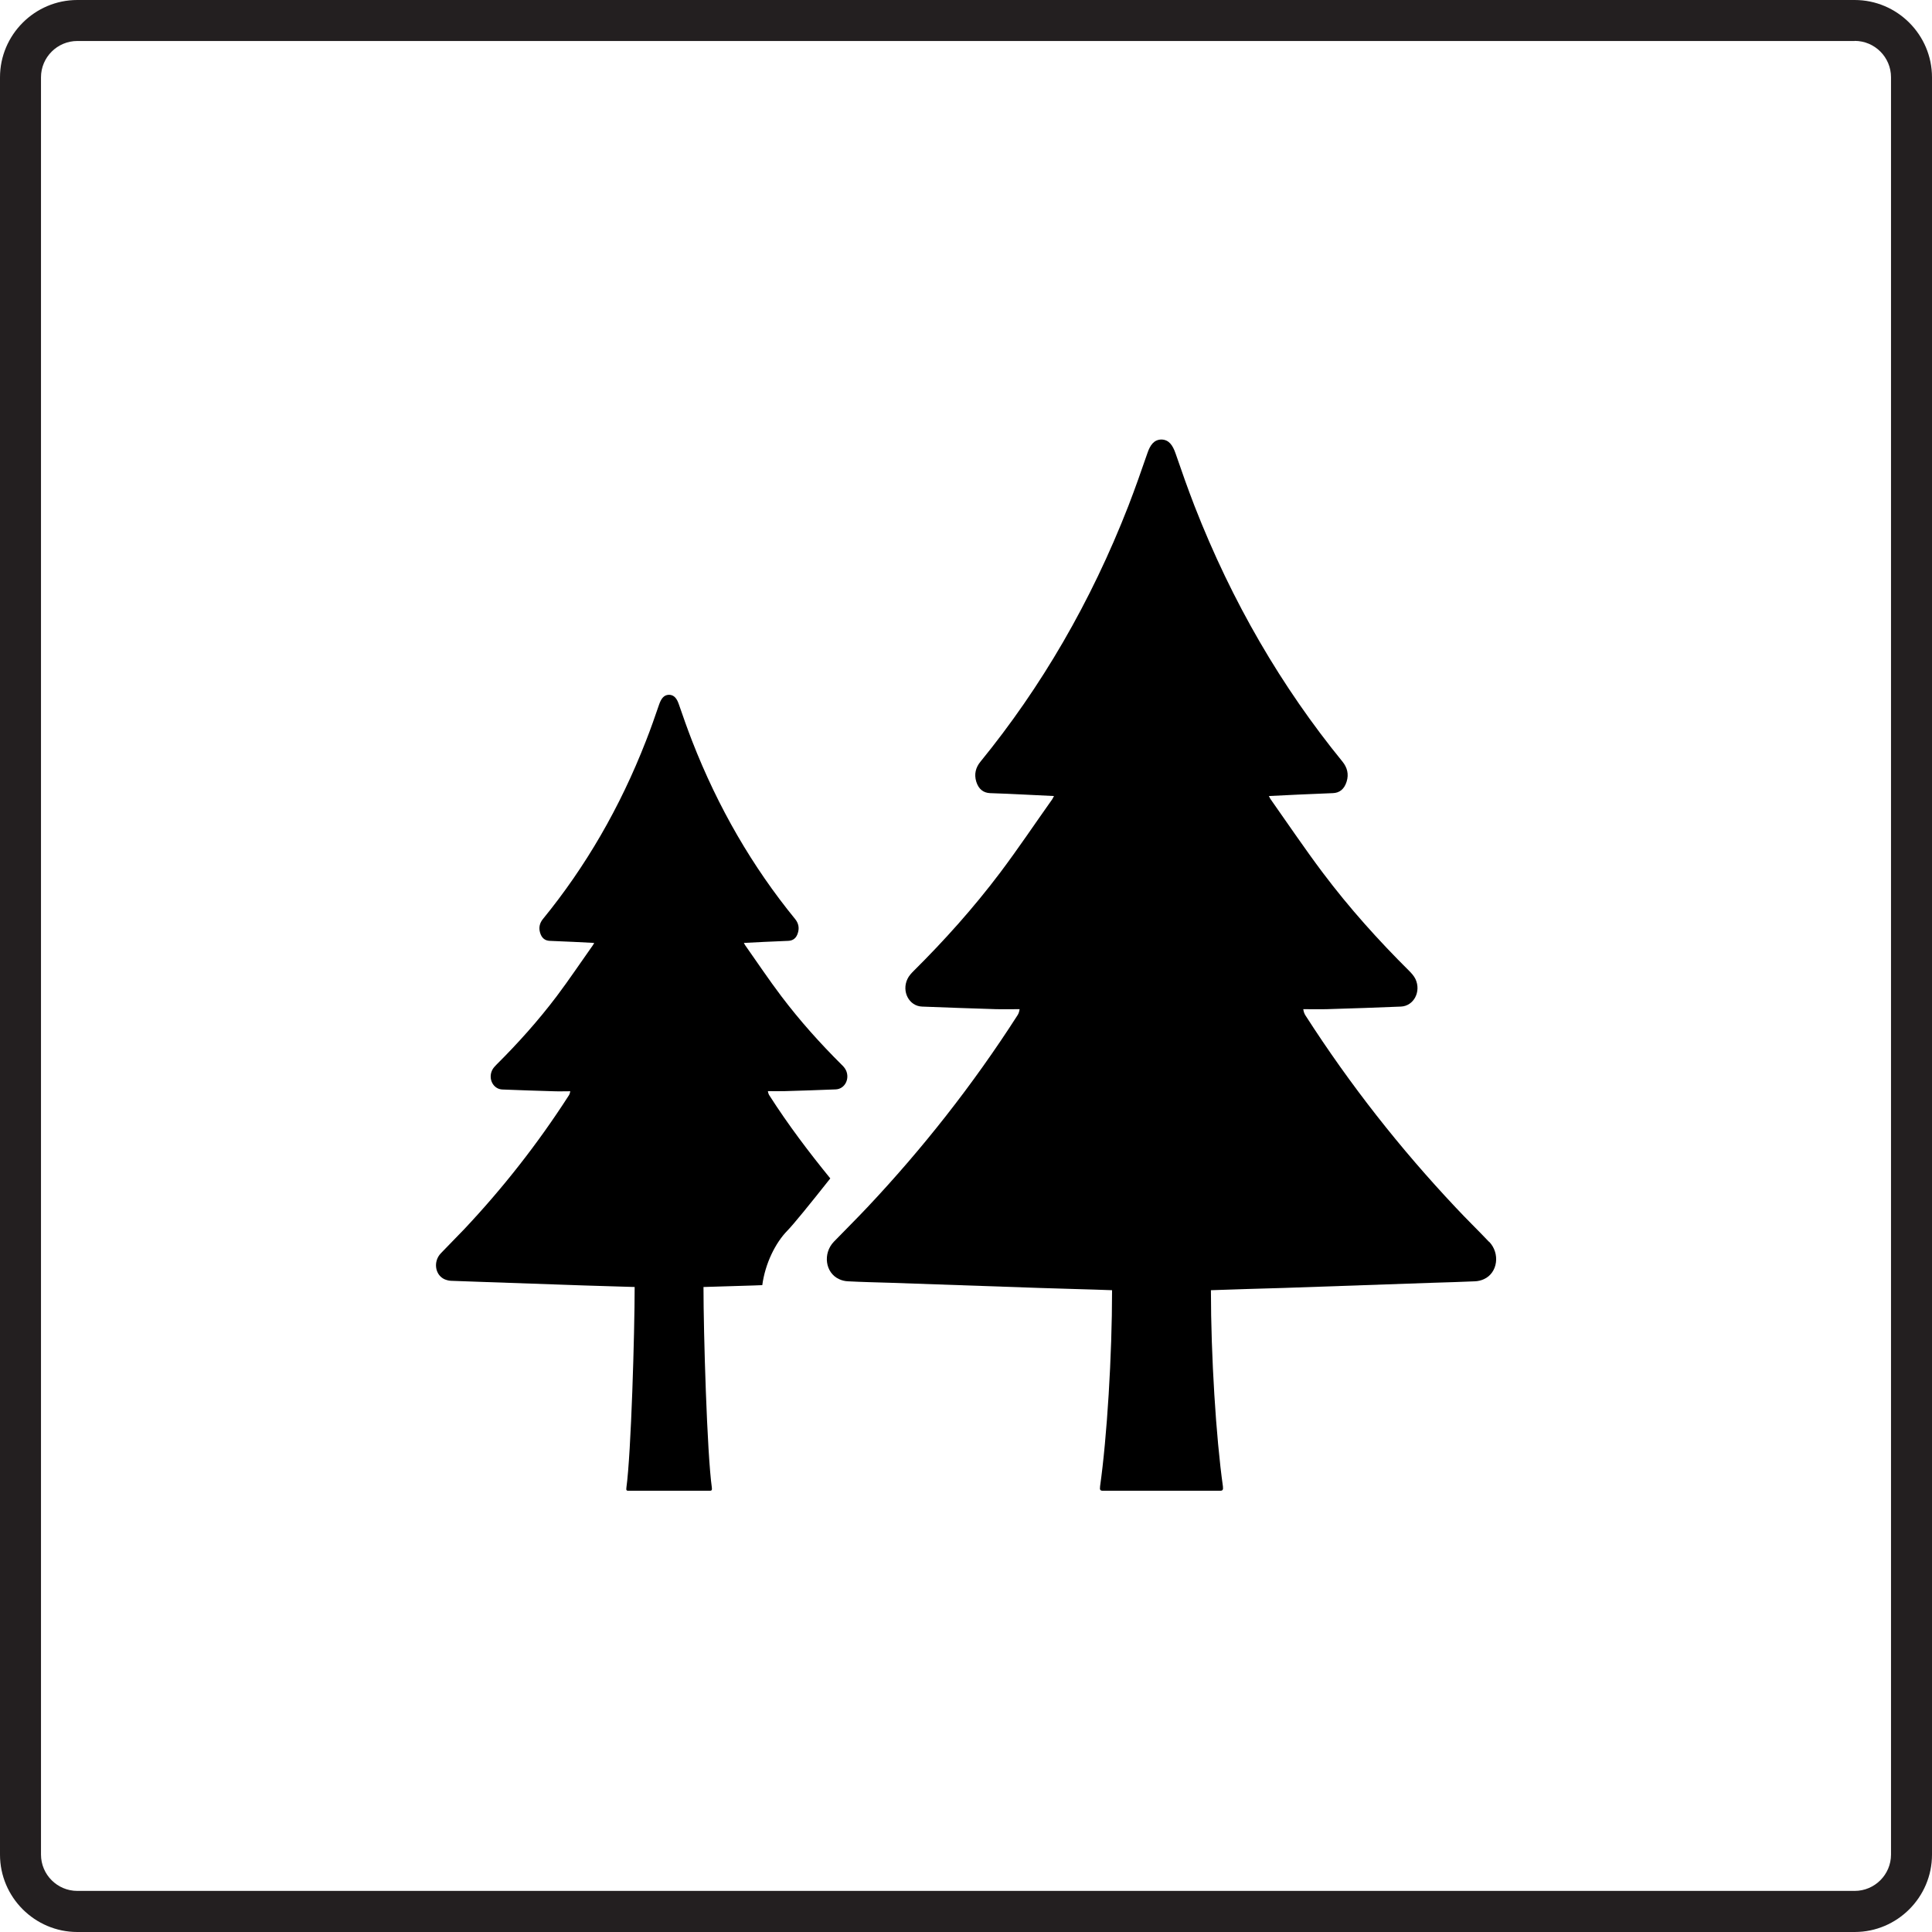 <?xml version="1.0" encoding="UTF-8"?>
<svg id="Layer_1" data-name="Layer 1" xmlns="http://www.w3.org/2000/svg" viewBox="0 0 186.64 186.64">
  <defs>
    <style>
      .cls-1, .cls-2 {
        stroke-width: 0px;
      }

      .cls-2 {
        fill: #231f20;
      }
    </style>
  </defs>
  <g>
    <path class="cls-1" d="M81.72,103.39c-.1-.22-.27-.4-.43-.55-2.05-2.04-4.01-4.22-5.81-6.6-1.21-1.6-2.34-3.29-3.51-4.95-.03-.04-.05-.1-.11-.2.69-.04,1.34-.07,1.99-.1.77-.04,1.54-.07,2.31-.1.44-.02.77-.25.92-.77.16-.51.04-.96-.27-1.34-4.1-5.02-7.44-10.75-9.95-17.2-.45-1.16-.87-2.35-1.28-3.54-.18-.53-.44-.91-.94-.92h-.02c-.5.01-.75.39-.94.92-.41,1.19-.82,2.38-1.28,3.54-2.51,6.45-5.85,12.18-9.95,17.2-.31.38-.43.83-.27,1.34.15.51.48.75.92.77.77.03,1.54.06,2.31.1.65.03,1.31.07,1.99.1-.05.1-.08.16-.11.2-1.17,1.65-2.3,3.34-3.51,4.95-1.8,2.38-3.76,4.56-5.81,6.6-.16.16-.33.34-.43.55-.4.84.11,1.82.98,1.86,1.66.07,3.32.12,4.97.17.53.02,1.06,0,1.6,0-.04.23-.09.33-.15.42-3.03,4.71-6.41,8.99-10.09,12.9-.75.79-1.51,1.54-2.26,2.33-.76.79-.57,2.09.35,2.51.19.08.41.14.61.15.93.04,1.86.07,2.79.1,3.35.11,6.69.23,10.05.35,1.33.05,3.52.1,4.92.15,0,4.4-.34,16.09-.8,19.4v.05s-.06.23.14.23h7.97c.2,0,.15-.23.15-.23v-.05c-.47-3.31-.81-15-.81-19.4,1.4-.05,3.58-.1,4.92-.15.26-.01.51-.02.76-.03.28-2.1,1.28-4.1,2.42-5.26.57-.58,2.18-2.56,4.15-5.05-2.07-2.54-4.06-5.17-5.88-8.01-.06-.09-.11-.19-.15-.42.53,0,1.06.01,1.59,0,1.66-.05,3.32-.1,4.97-.17.87-.04,1.38-1.01.98-1.86"/>
    <path class="cls-1" d="M143.84,119.96c-1.07-1.13-2.18-2.2-3.24-3.34-5.29-5.62-10.15-11.77-14.49-18.53-.08-.13-.16-.28-.21-.6.76,0,1.53.02,2.29,0,2.38-.07,4.76-.15,7.14-.25,1.25-.05,1.98-1.45,1.41-2.66-.15-.31-.39-.57-.62-.8-2.95-2.93-5.76-6.05-8.34-9.48-1.73-2.3-3.36-4.72-5.04-7.1-.05-.07-.08-.15-.16-.3,1-.05,1.94-.1,2.87-.14,1.1-.05,2.21-.1,3.31-.14.63-.02,1.1-.37,1.33-1.11.23-.73.05-1.37-.39-1.92-5.89-7.22-10.69-15.44-14.3-24.7-.65-1.68-1.25-3.38-1.84-5.1-.27-.77-.63-1.31-1.35-1.33h-.03c-.72.02-1.08.56-1.34,1.33-.59,1.71-1.19,3.42-1.84,5.1-3.61,9.26-8.4,17.48-14.29,24.7-.45.55-.62,1.19-.4,1.92.23.74.7,1.08,1.33,1.11,1.1.04,2.21.08,3.31.14.94.04,1.87.09,2.87.14-.08.15-.12.23-.16.3-1.68,2.37-3.31,4.8-5.04,7.1-2.58,3.42-5.39,6.55-8.34,9.48-.23.23-.47.48-.62.8-.57,1.21.16,2.61,1.41,2.66,2.38.1,4.76.17,7.14.25.77.02,1.53,0,2.29,0-.05.33-.13.47-.21.6-4.34,6.76-9.2,12.91-14.49,18.53-1.07,1.14-2.17,2.22-3.25,3.34-1.08,1.13-.83,3,.51,3.61.27.13.58.2.87.21,1.34.07,2.67.1,4.01.14,4.81.17,9.62.33,14.43.5,1.92.07,5.05.14,7.06.22,0,6.32-.49,14.22-1.16,18.96v.08s-.09.33.21.33h11.45c.29,0,.21-.33.21-.33v-.08c-.67-4.74-1.16-12.65-1.16-18.96,2.01-.08,5.14-.16,7.06-.22,4.81-.17,9.62-.33,14.43-.5,1.33-.04,2.67-.08,4.01-.14.29-.01.6-.08.88-.21,1.33-.61,1.58-2.48.5-3.61"/>
  </g>
  <path class="cls-2" d="M179.17,3.95c1.94,0,3.51,1.58,3.51,3.51v171.7c0,1.94-1.58,3.51-3.51,3.51H7.47c-1.94,0-3.51-1.58-3.51-3.51V7.47c0-1.94,1.58-3.51,3.51-3.51h171.7M179.17,0H7.47C3.36,0,0,3.36,0,7.47v171.7C0,183.28,3.36,186.64,7.47,186.64h171.7c4.11,0,7.47-3.36,7.47-7.47V7.47C186.64,3.36,183.28,0,179.17,0h0Z"/>
</svg>